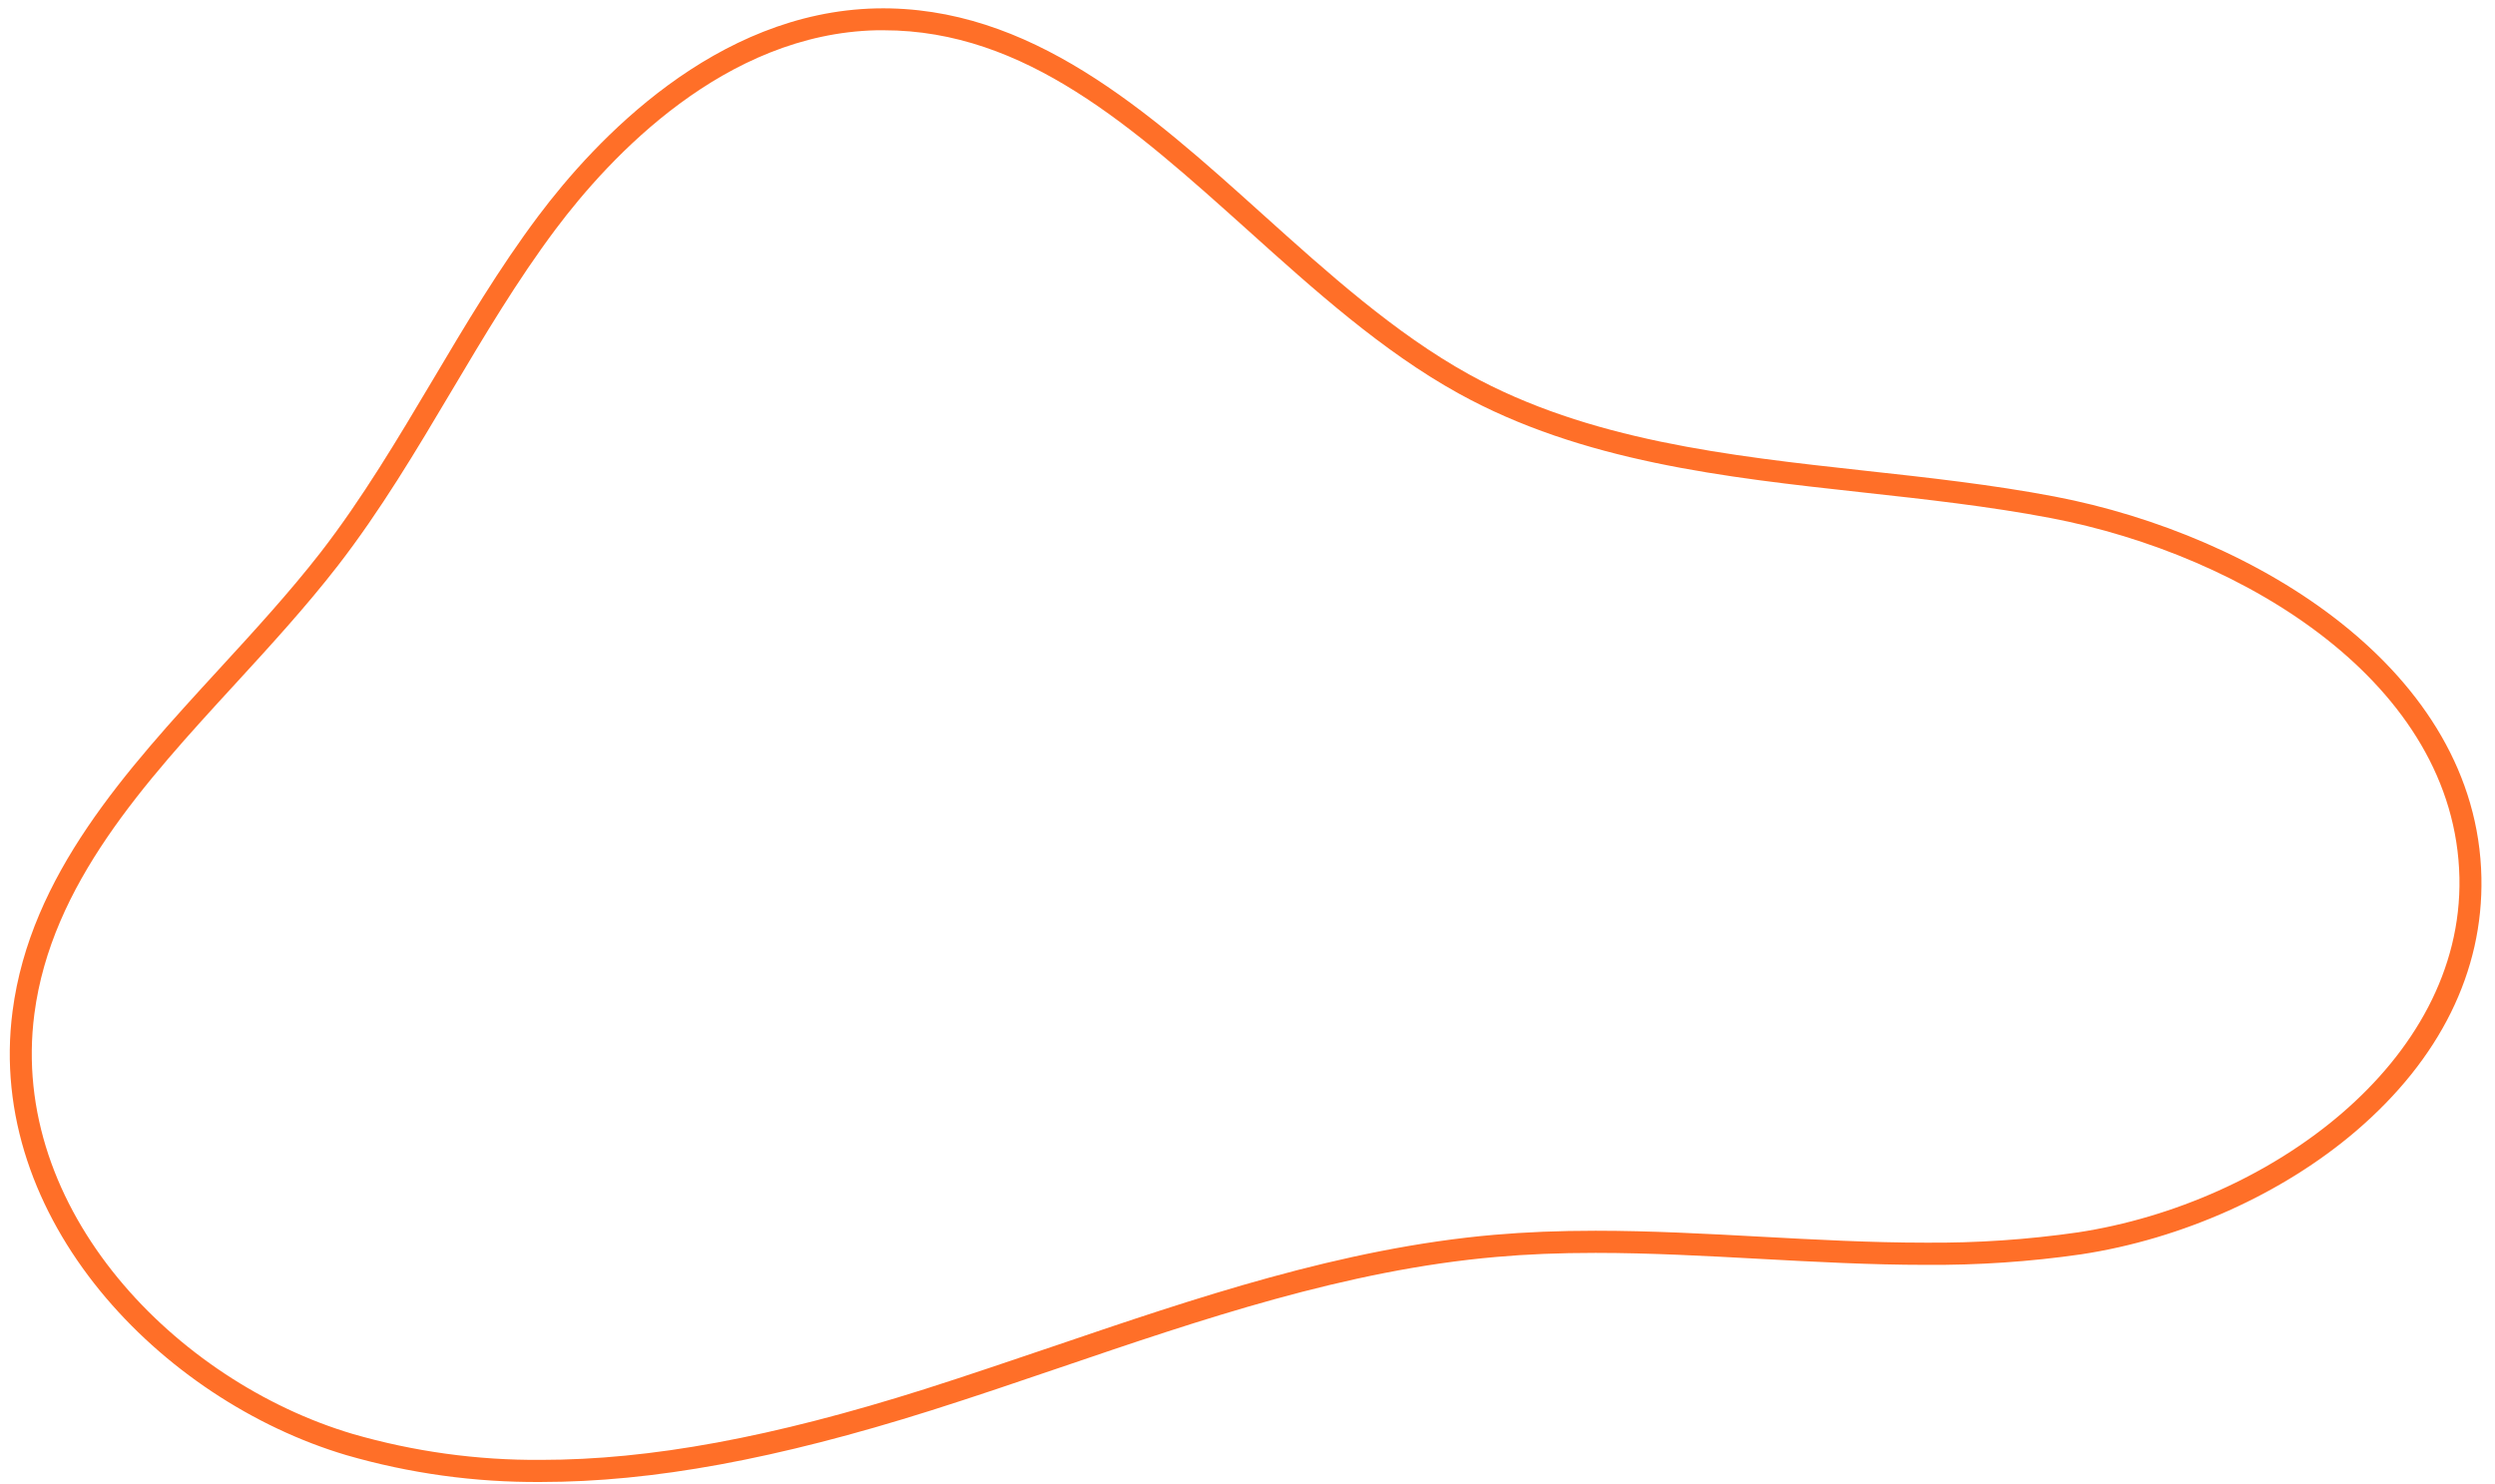 <svg xmlns="http://www.w3.org/2000/svg" width="158" height="94" viewBox="0 0 158 94" fill="none"><path d="M34.25 93.851C30.082 93.881 25.932 93.308 21.929 92.149C10.19 88.659 -0.925 77.189 0.796 64.035C1.925 55.402 7.987 48.791 13.852 42.399C16.053 40.003 18.325 37.525 20.301 34.986C22.95 31.564 25.202 27.764 27.399 24.073C29.463 20.591 31.606 16.991 34.085 13.687C37.696 8.874 45.28 0.762 55.494 0.532C65.231 0.334 72.711 7.047 79.941 13.555C84.068 17.269 88.337 21.112 93.024 23.705C100.594 27.891 109.501 28.863 118.113 29.81C122.068 30.243 126.159 30.692 130.097 31.442C142.932 33.89 156.869 42.482 157.139 55.562C157.263 61.52 154.516 67.073 149.197 71.626C144.537 75.613 138.194 78.461 131.797 79.433C128.532 79.904 125.237 80.127 121.939 80.101C118.449 80.101 114.9 79.908 111.464 79.722C108.028 79.536 104.499 79.343 101.041 79.343C98.75 79.343 96.689 79.425 94.739 79.601C85.278 80.424 76.052 83.565 67.14 86.601C64.47 87.511 61.708 88.45 58.981 89.314C49.187 92.407 41.331 93.851 34.25 93.851ZM55.961 1.917H55.525C45.888 2.131 38.648 9.9 35.189 14.512C32.754 17.757 30.637 21.324 28.586 24.775C26.378 28.494 24.093 32.34 21.389 35.83C19.39 38.409 17.097 40.914 14.879 43.331C9.161 49.562 3.249 56.008 2.178 64.202C0.553 76.622 11.147 87.481 22.326 90.805C26.201 91.925 30.217 92.48 34.25 92.451C41.184 92.451 48.906 91.027 58.553 87.971C61.267 87.109 64.021 86.165 66.683 85.267C75.685 82.203 84.997 79.036 94.623 78.198C96.612 78.025 98.714 77.94 101.046 77.94C104.546 77.94 108.105 78.133 111.544 78.319C114.982 78.504 118.49 78.695 121.941 78.695C125.169 78.722 128.394 78.503 131.588 78.043C143.652 76.206 155.986 67.303 155.747 55.58C155.489 43.276 142.138 35.146 129.839 32.802C125.955 32.062 121.892 31.615 117.974 31.185C109.225 30.225 100.176 29.235 92.361 24.912C87.535 22.242 83.207 18.347 79.02 14.579C71.767 8.071 64.937 1.917 55.961 1.917Z" fill="#FF6F28"></path></svg>